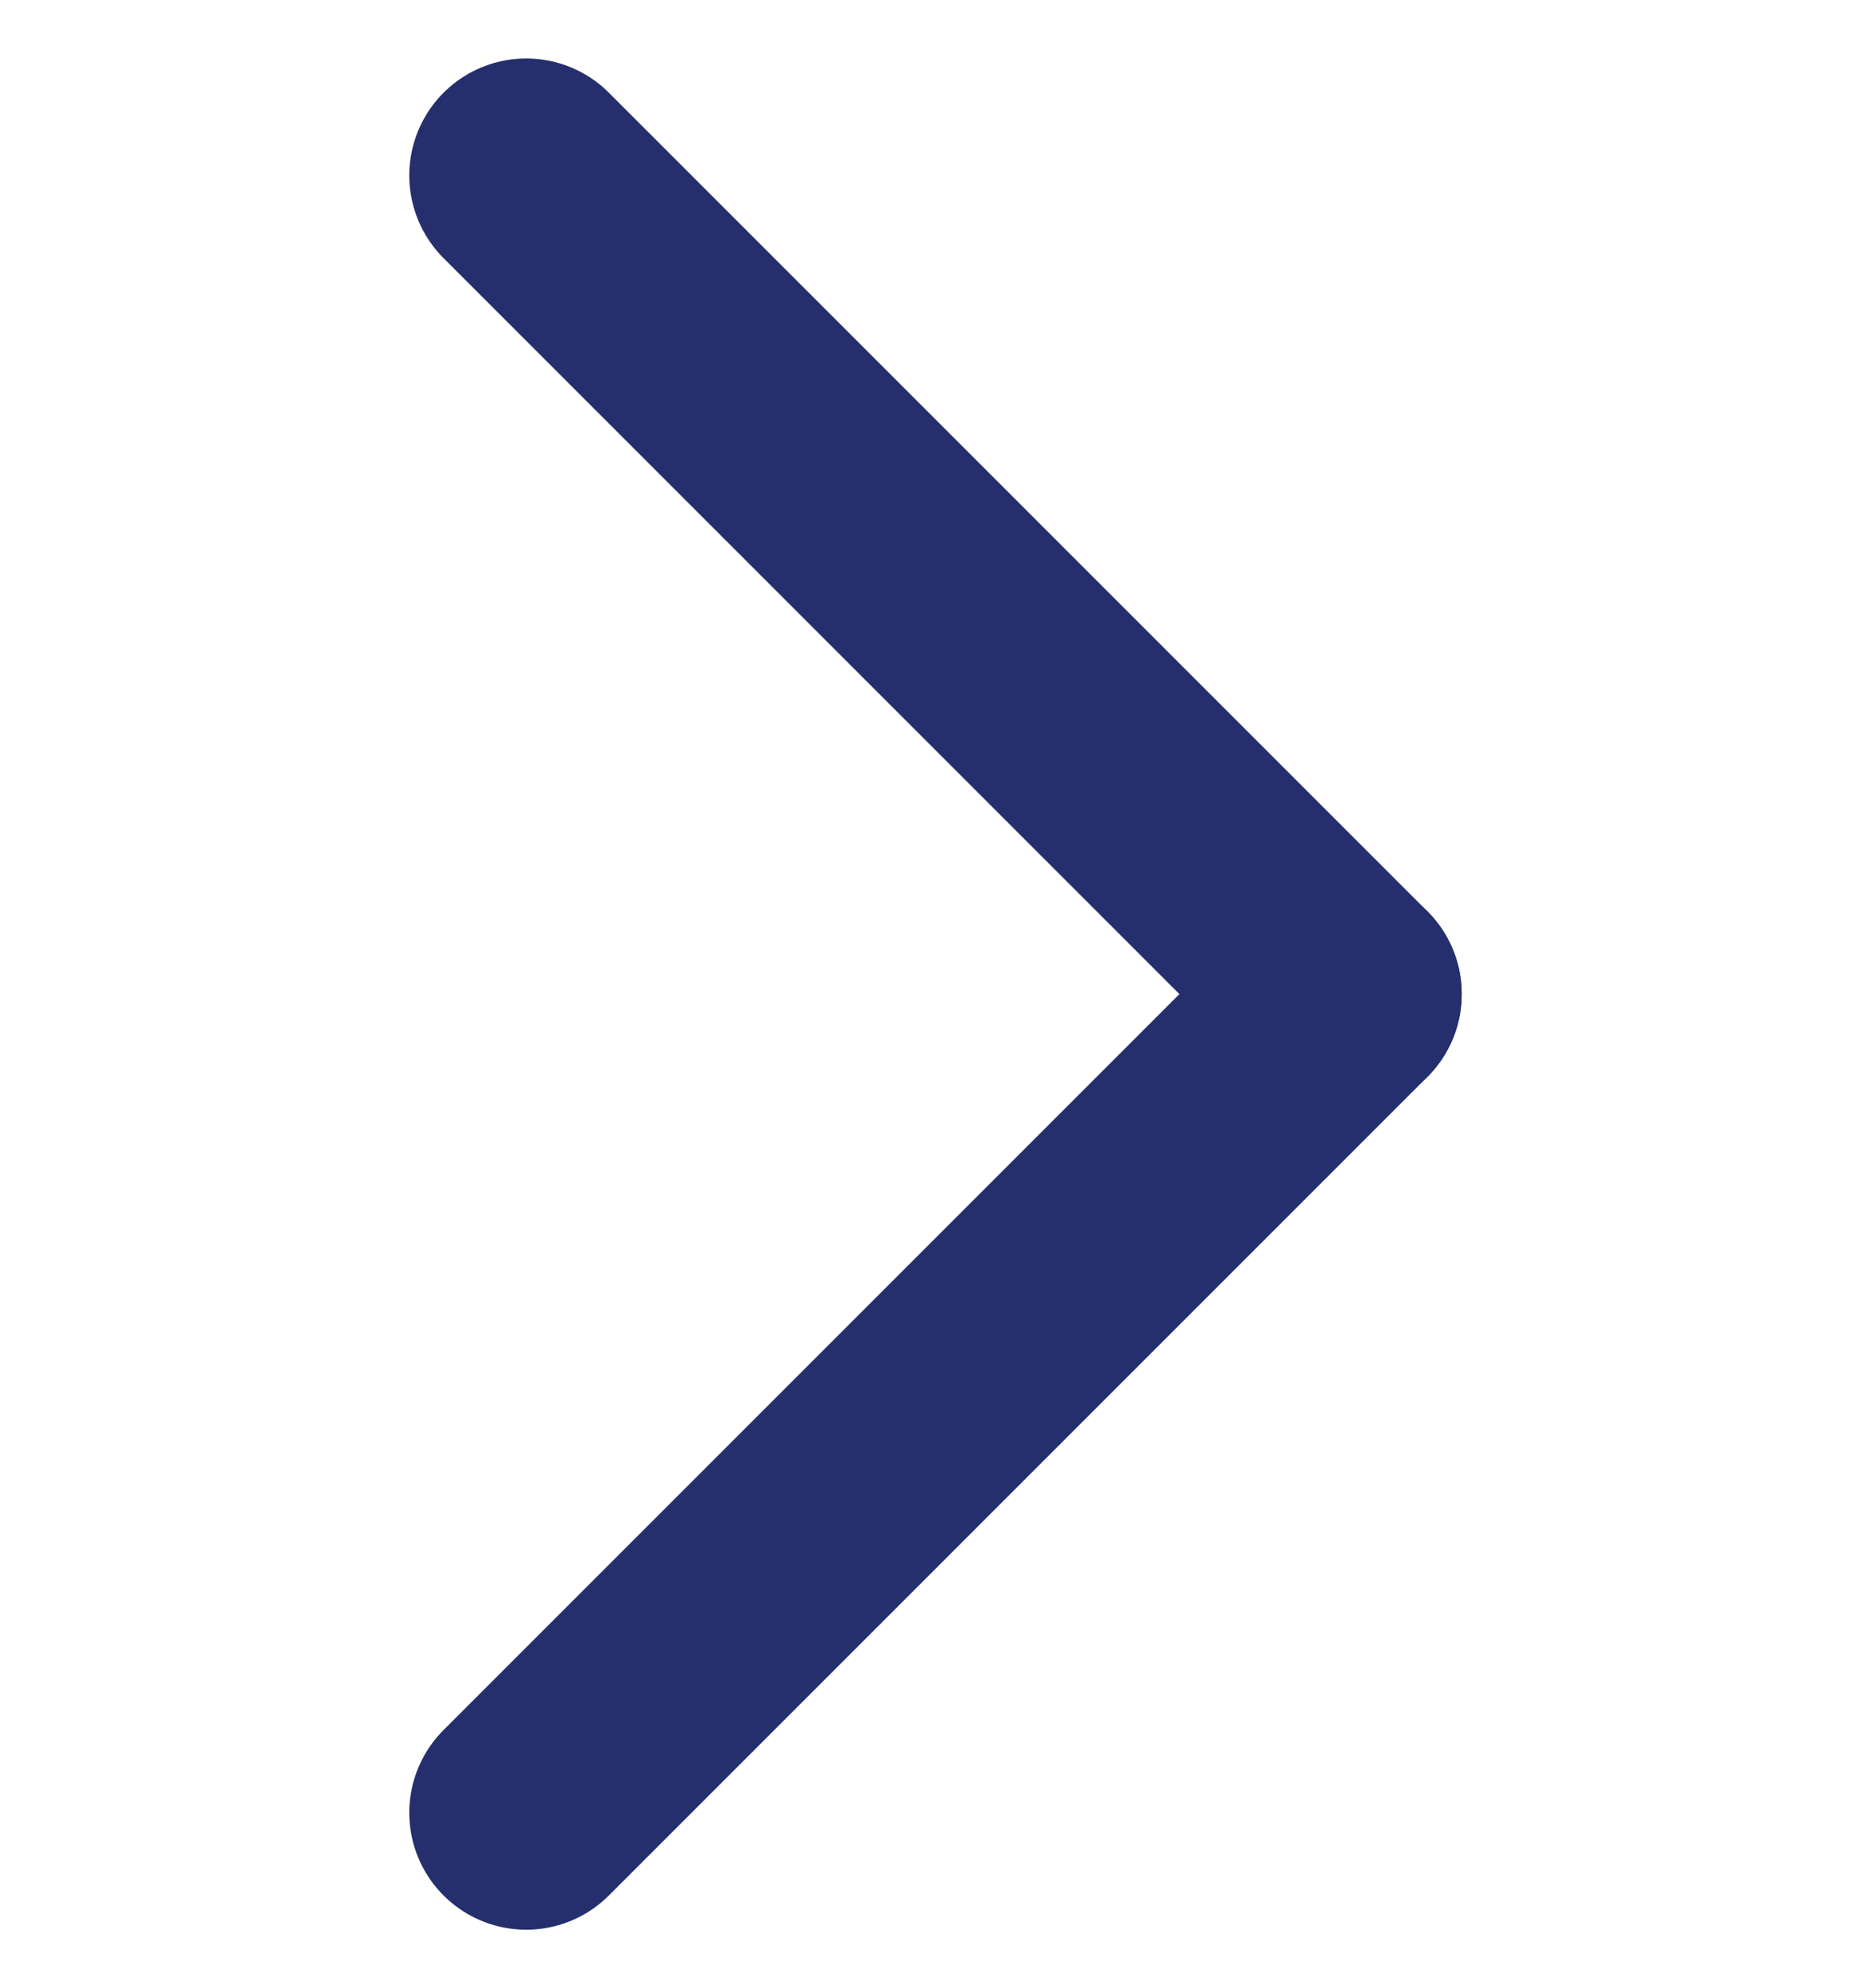 <svg width="16" height="17" viewBox="0 0 16 17" fill="none" xmlns="http://www.w3.org/2000/svg">
<path d="M11.5 8.5L4.5 1.5" stroke="#252F6D" stroke-width="2" stroke-linecap="round" stroke-linejoin="round"/>
<path d="M4.5 15.5L11.5 8.5" stroke="#252F6D" stroke-width="2" stroke-linecap="round" stroke-linejoin="round"/>
</svg>

